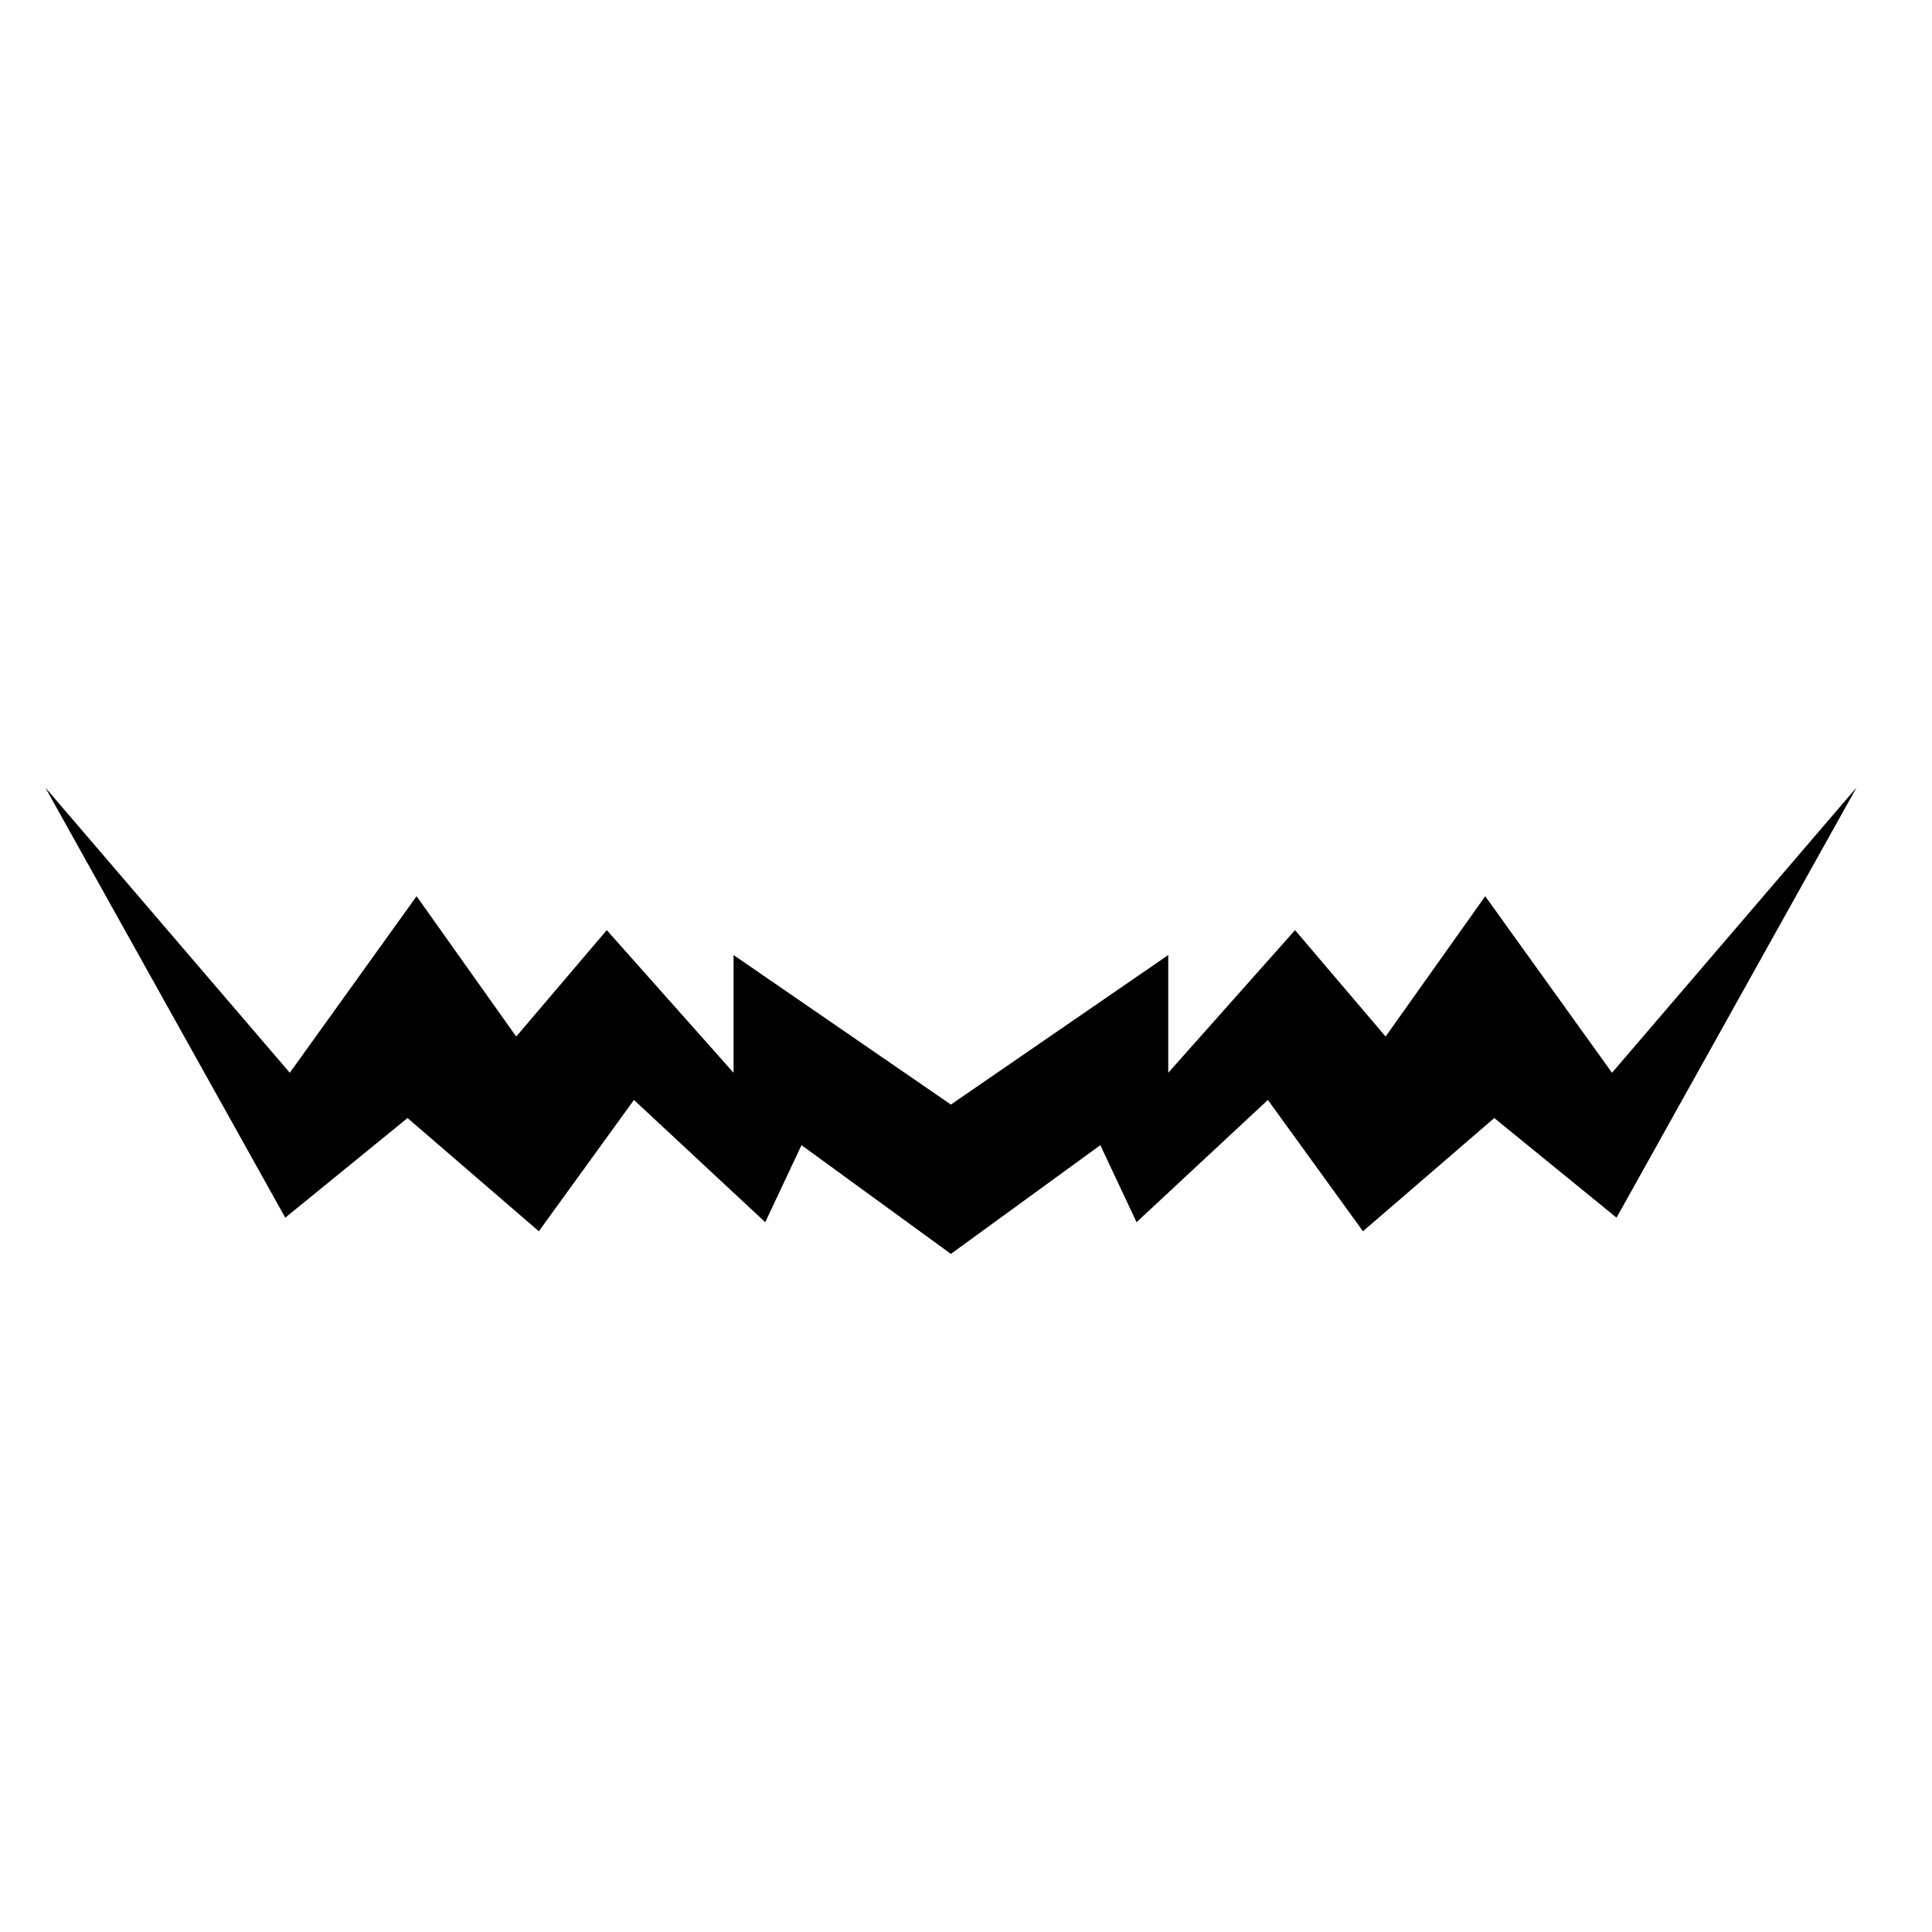 <?xml version="1.0" encoding="iso-8859-1"?>
<!-- Generator: Adobe Illustrator 17.0.0, SVG Export Plug-In . SVG Version: 6.00 Build 0)  -->
<!DOCTYPE svg PUBLIC "-//W3C//DTD SVG 1.1//EN" "http://www.w3.org/Graphics/SVG/1.1/DTD/svg11.dtd">
<svg version="1.1" id="Capa_1" xmlns="http://www.w3.org/2000/svg" xmlns:xlink="http://www.w3.org/1999/xlink" x="0px" y="0px"
	 width="64px" height="64px" viewBox="0 0 64 64" style="enable-background:new 0 0 64 64;" xml:space="preserve">
<g>
	<polygon points="13.5,37.037 17.85,40.787 21,36.437 25.35,40.487 26.55,37.935 31.5,41.537 36.45,37.935 37.65,40.487 42,36.437 
		45.15,40.787 49.5,37.037 53.55,40.337 61.5,26.087 53.4,35.537 49.2,29.688 45.9,34.337 42.9,30.812 38.7,35.537 38.7,31.637 
		31.5,36.59 24.3,31.637 24.3,35.537 20.1,30.812 17.1,34.337 13.8,29.688 9.6,35.537 1.5,26.087 9.45,40.337 	"/>
</g>
</svg>

